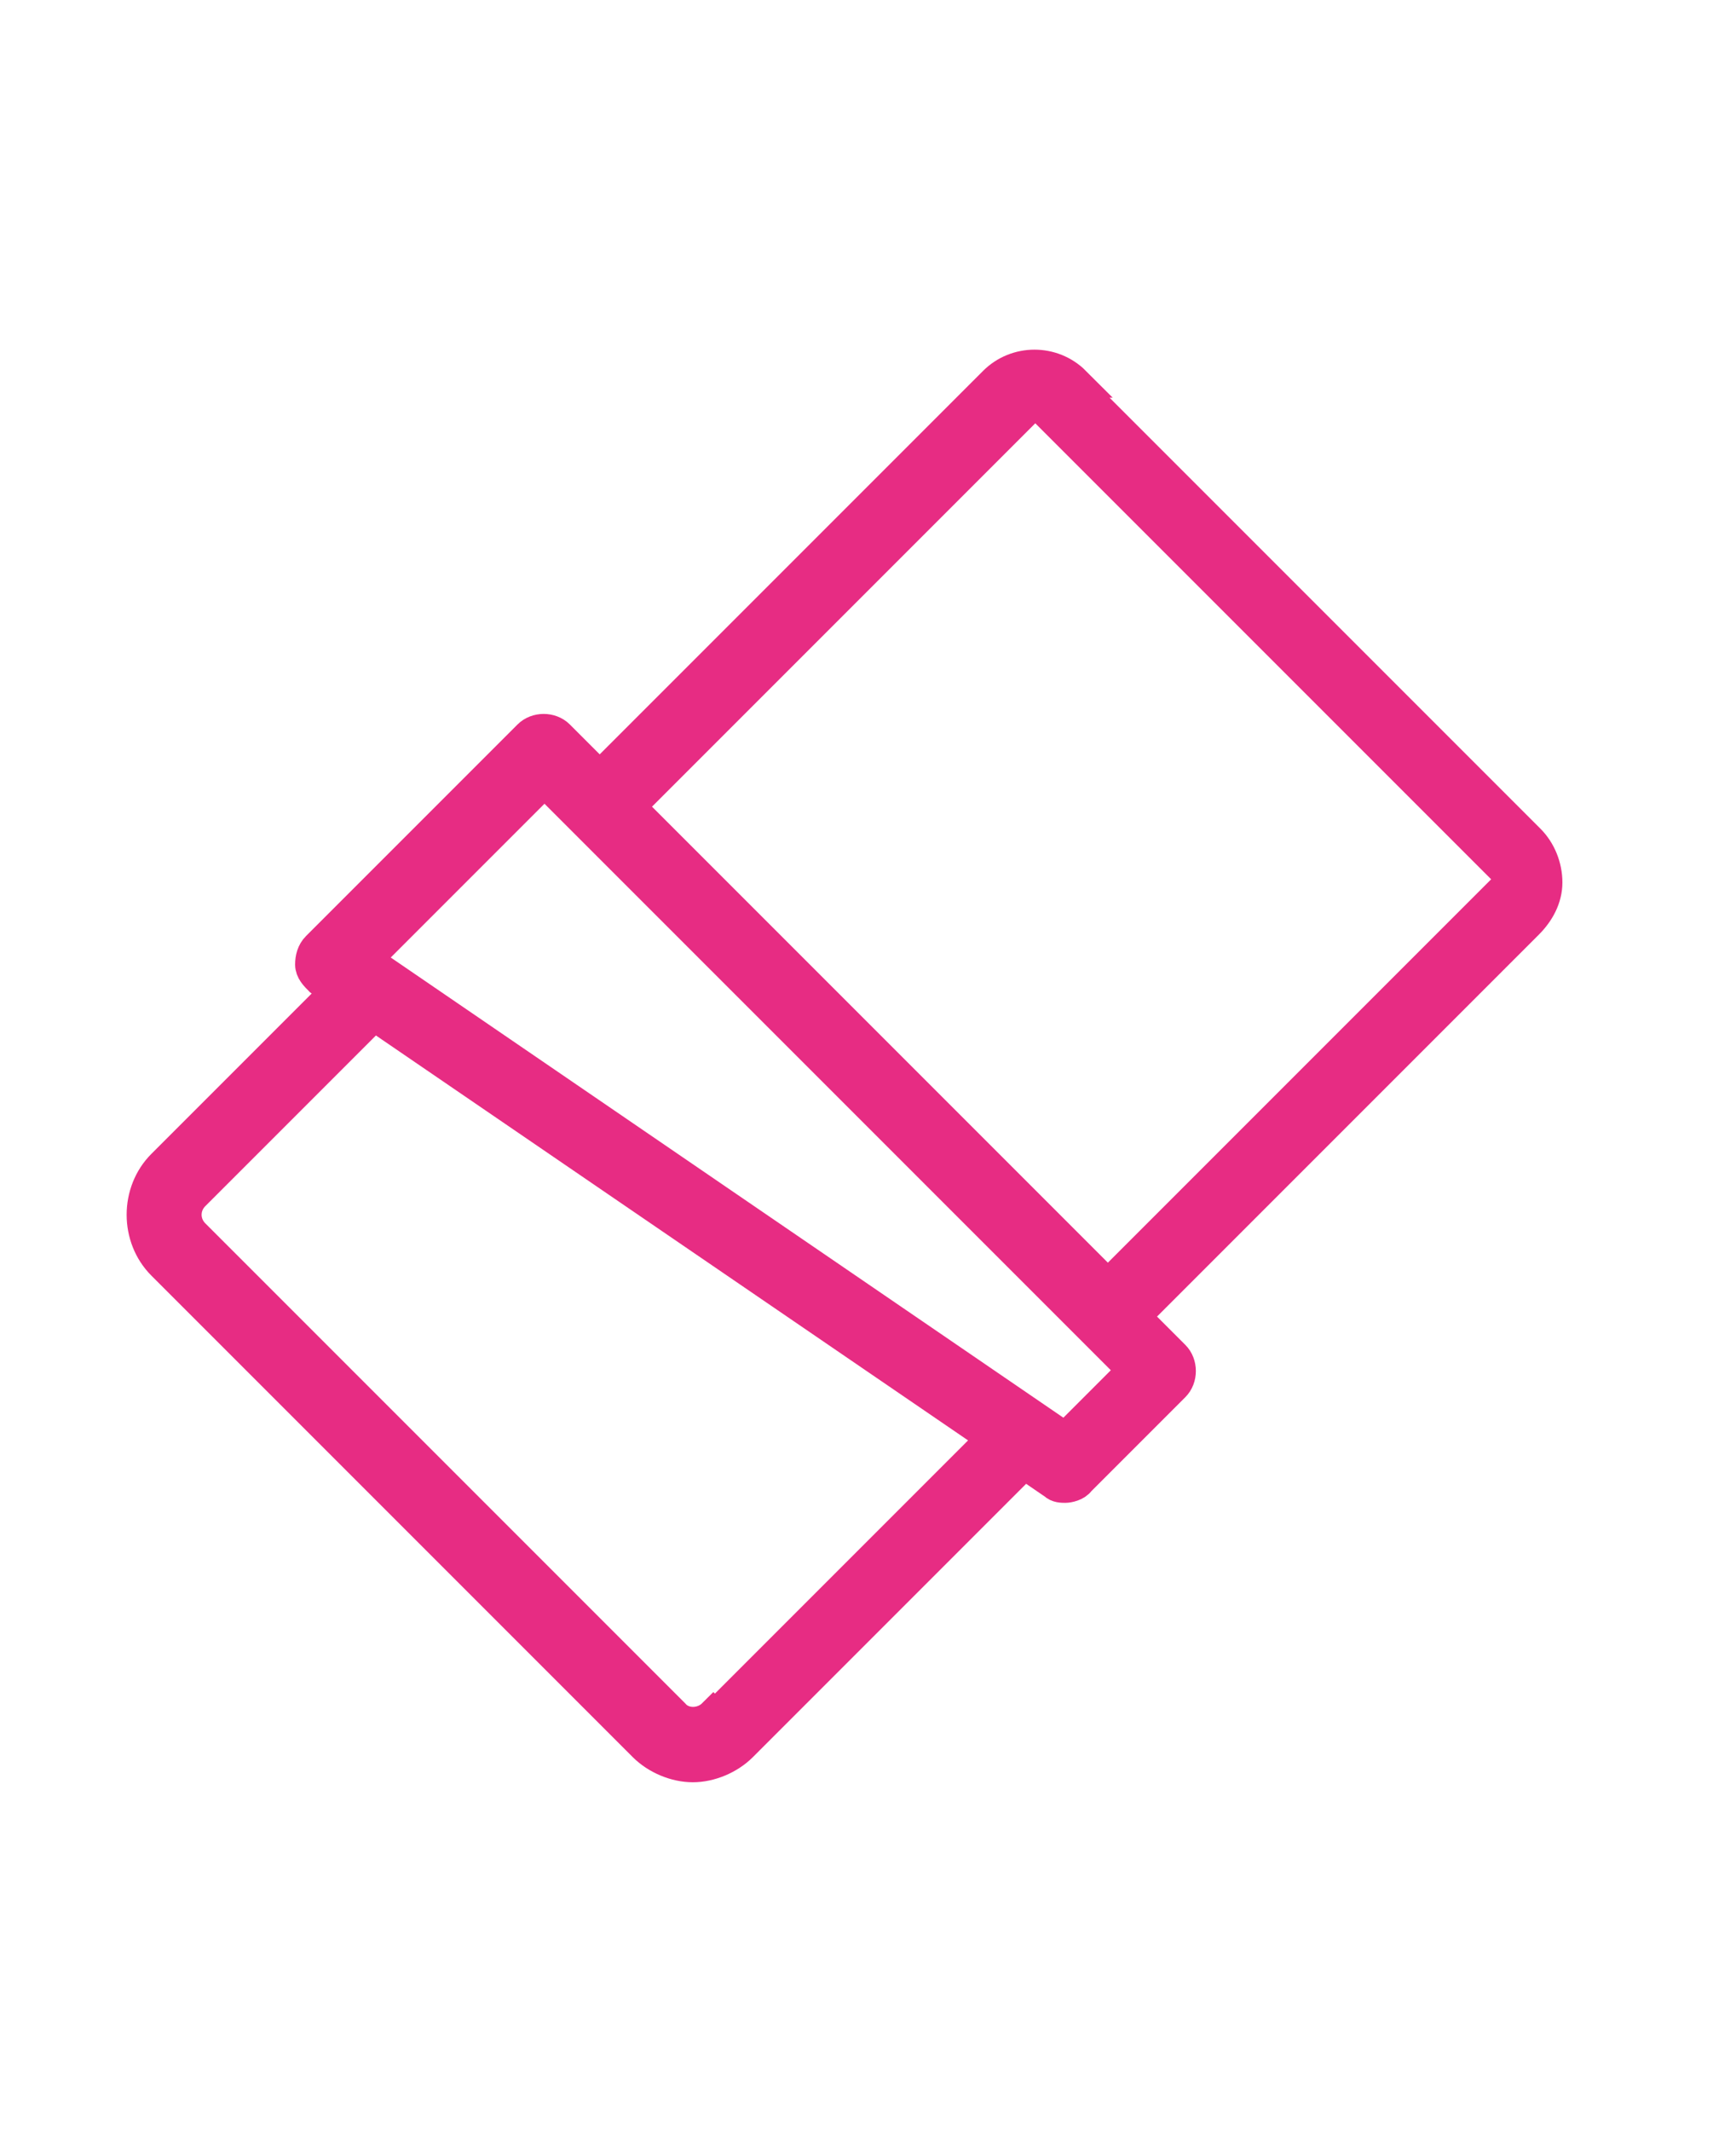 <svg viewBox="0 0 110 135" version="1.1" xmlns="http://www.w3.org/2000/svg">
  <defs>
    <style>
      .cls-1 {
        fill: #e72c83;
        stroke: #e72c83;
        stroke-miterlimit: 10;
        stroke-width: 2px;
      }
    </style>
  </defs>
  
  <g>
    <g id="Layer_1">
      <path d="M68.1,24.2c-1.4-1.4-3.7-1.4-5.1,0l-25,25-2.6-2.6c-.5-.5-1.4-.5-1.9,0l-13.4,13.4c-.3.3-.4.7-.4,1.1s.3.7.6,1l1,.7-11,11c-1.7,1.7-1.7,4.6,0,6.3l30.5,30.5c.8.8,2,1.3,3.1,1.3s2.3-.5,3.1-1.3l17.9-17.9,1.9,1.3c.2.2.5.2.7.2s.7-.1.9-.4l6-6c.5-.5.5-1.4,0-1.9l-2.5-2.5,24.9-24.9c.7-.7,1.2-1.6,1.2-2.6s-.4-2-1.1-2.7l-29-29ZM45.2,108.6c-.7.7-1.9.7-2.5,0l-30.4-30.4c-.7-.7-.7-1.8,0-2.5l11.4-11.4,39.2,26.8-17.6,17.6ZM67.5,91.1l-44.3-30.3,11.3-11.3,37.3,37.3-4.3,4.3ZM95.1,56.5l-24.9,24.9-30.3-30.3,25-25c.4-.4,1-.4,1.4,0l29,29c.2.2.3.5.3.7,0,.3-.1.5-.4.7h0Z" class="cls-1"></path>
    </g>
  </g>
</svg>